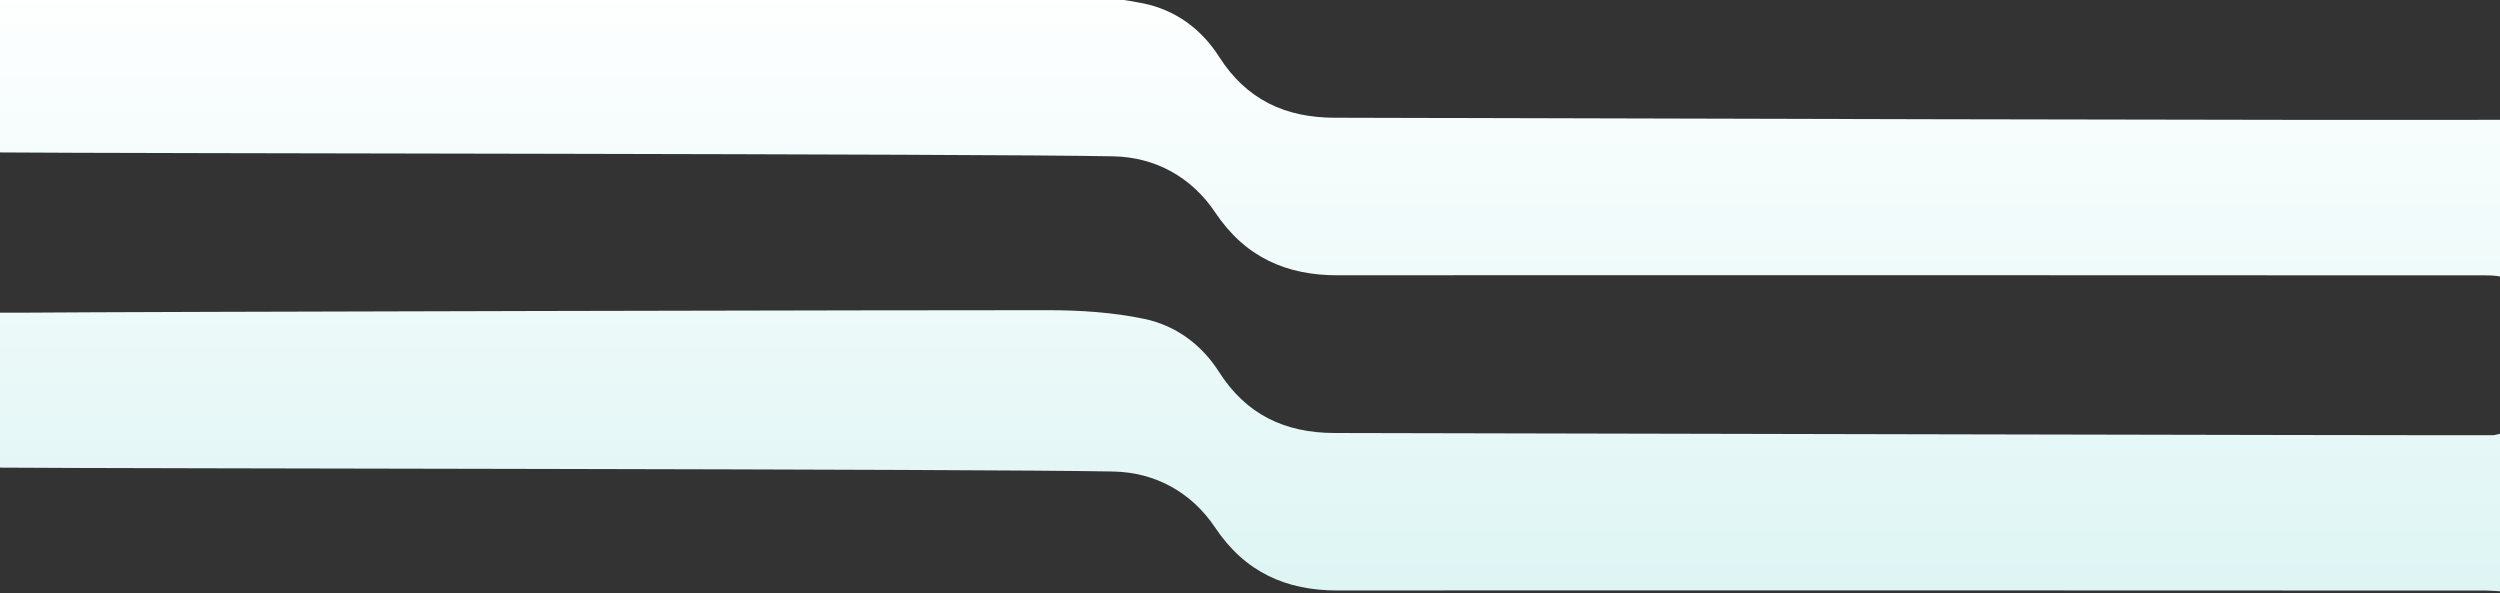 <?xml version="1.0" encoding="utf-8"?>
<!-- Generator: Adobe Illustrator 27.1.1, SVG Export Plug-In . SVG Version: 6.00 Build 0)  -->
<svg version="1.1" id="Layer_1" xmlns="http://www.w3.org/2000/svg" xmlns:xlink="http://www.w3.org/1999/xlink" x="0px" y="0px"
	 viewBox="0 0 3440 816" style="enable-background:new 0 0 3440 816;" xml:space="preserve">
<rect x="0" y="0" width="3440" height="816" fill="#333333" stroke="none"/>
<style type="text/css">
	.st0{fill:url(#SVGID_1_);}
</style>
<linearGradient id="SVGID_1_" gradientUnits="userSpaceOnUse" x1="1838.929" y1="825" x2="1838.929" y2="2" gradientTransform="matrix(1 0 0 -1 0 818)">
	<stop  offset="0" style="stop-color:#FEFFFF"/>
	<stop  offset="1" style="stop-color:#DDF5F4"/>
</linearGradient>
<path class="st0" d="M3659.2,697.4c33.6-54.2,49-114.8,54.3-177.7c8-95.6-3-188.2-62.3-267.6c-40.3-53.8-90.8-88.7-164.3-87.6
	c-142.1,2-1508-2.3-1650.1-2.5c-68.7,0-122-25.3-159.4-84c-24.3-38.2-60.1-64.1-103.2-73.1C1531.5-4,1486.9-7,1443.1-7
	C1300.9-7.2,180-4.9,37.9-3.6c-25.3,0.2-50.7,0-75.9,0v213.3c11,0,20.4,0,29.9,0c187.1,1.6,1353.1,1.7,1540.2,5.4
	c57.7,1.2,107.5,28.6,140,77.2c41.1,61.5,97.8,86.7,169.1,86.5c118.9-0.3,1461.5-0.1,1580.4,0.1c9.4,0,19.2,0.9,28,3.9
	c49.3,17,77.3,70.1,67.4,126.3c-8.4,47.8-41.7,82-85.6,89.7c-123.6,0.5-1471.1-2.9-1594.6-3c-68.7,0-122-25.3-159.4-84
	c-24.3-38.2-60.1-64.1-103.2-73.1c-42.7-8.9-87.4-11.8-131.1-11.9c-142-0.2-1263.1,2.1-1405.2,3.4c-25.3,0.2-50.7,0-75.9,0v213.2
	c11,0,20.4,0,29.9,0c187.1,1.5,1353.1,1.7,1540.2,5.4c57.7,1.2,107.5,28.6,140,77.2c41.1,61.5,97.8,86.7,169.1,86.5
	c118.9-0.3,1461.5-0.1,1580.4,0.1c9.4,0,47.7,3.5,61.6,3.1c0,0,120.4,13.1,176.1-118.5L3659.2,697.4z"/>
</svg>
